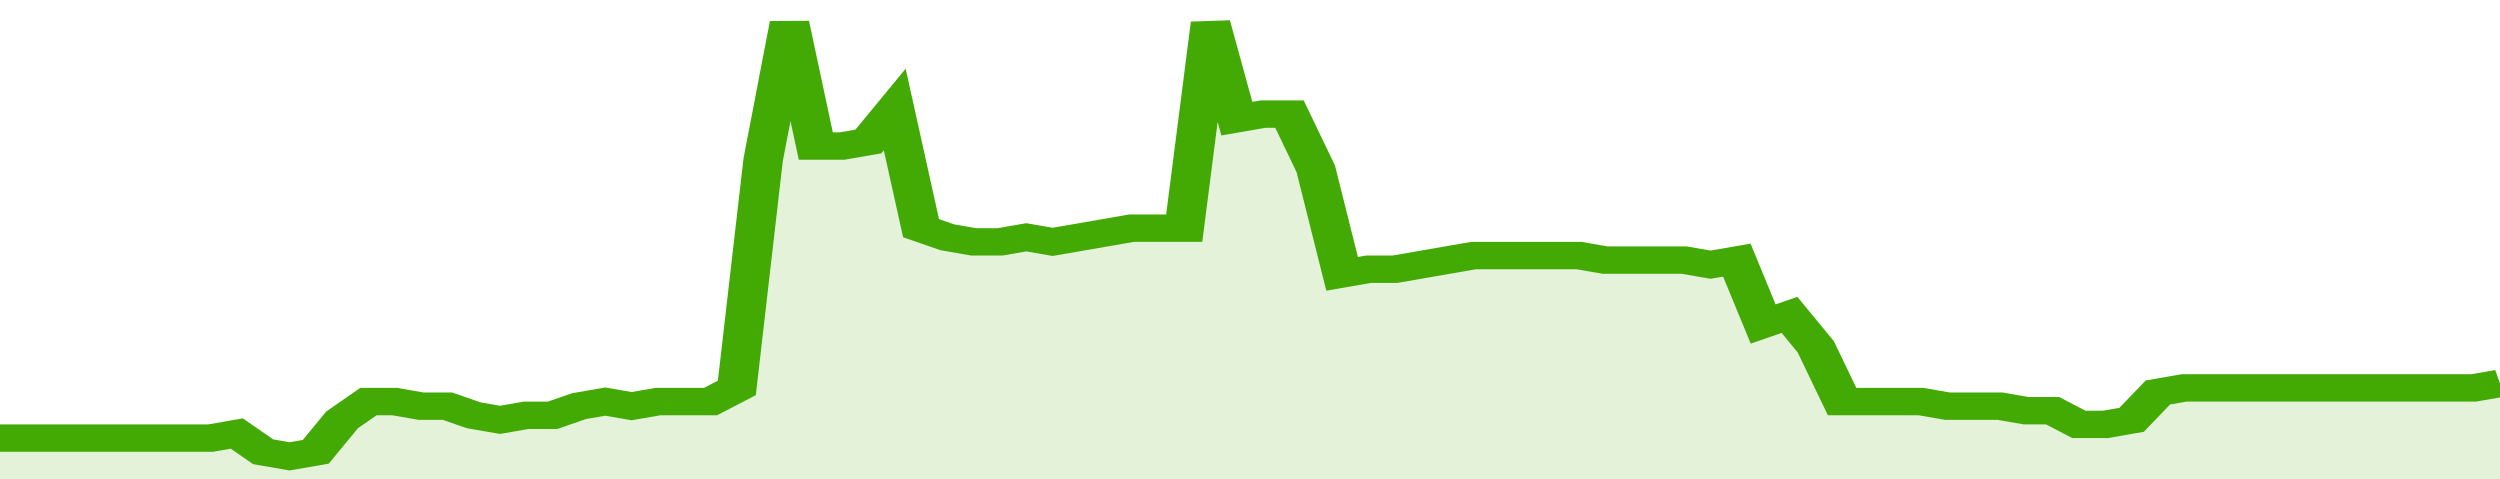 <svg xmlns="http://www.w3.org/2000/svg" viewBox="0 0 380 105" width="120" height="23" preserveAspectRatio="none">
				 <polyline fill="none" stroke="#43AA05" stroke-width="6" points="0, 96 4, 96 8, 96 12, 96 16, 96 20, 96 24, 96 28, 96 32, 96 36, 95 40, 99 44, 100 48, 99 52, 92 56, 88 60, 88 64, 89 68, 89 72, 91 76, 92 80, 91 84, 91 88, 89 92, 88 96, 89 100, 88 104, 88 108, 88 112, 85 116, 35 120, 5 124, 32 128, 32 132, 31 136, 24 140, 50 144, 52 148, 53 152, 53 156, 52 160, 53 164, 52 168, 51 172, 50 176, 50 180, 50 184, 5 188, 26 192, 25 196, 25 200, 37 204, 60 208, 59 212, 59 216, 58 220, 57 224, 56 228, 56 232, 56 236, 56 240, 56 244, 57 248, 57 252, 57 256, 57 260, 58 264, 57 268, 71 272, 69 276, 76 280, 88 284, 88 288, 88 292, 88 296, 89 300, 89 304, 89 308, 90 312, 90 316, 93 320, 93 324, 92 328, 86 332, 85 336, 85 340, 85 344, 85 348, 85 352, 85 356, 85 360, 85 364, 85 368, 85 372, 85 376, 85 380, 84 380, 84 "> </polyline>
				 <polygon fill="#43AA05" opacity="0.15" points="0, 105 0, 96 4, 96 8, 96 12, 96 16, 96 20, 96 24, 96 28, 96 32, 96 36, 95 40, 99 44, 100 48, 99 52, 92 56, 88 60, 88 64, 89 68, 89 72, 91 76, 92 80, 91 84, 91 88, 89 92, 88 96, 89 100, 88 104, 88 108, 88 112, 85 116, 35 120, 5 124, 32 128, 32 132, 31 136, 24 140, 50 144, 52 148, 53 152, 53 156, 52 160, 53 164, 52 168, 51 172, 50 176, 50 180, 50 184, 5 188, 26 192, 25 196, 25 200, 37 204, 60 208, 59 212, 59 216, 58 220, 57 224, 56 228, 56 232, 56 236, 56 240, 56 244, 57 248, 57 252, 57 256, 57 260, 58 264, 57 268, 71 272, 69 276, 76 280, 88 284, 88 288, 88 292, 88 296, 89 300, 89 304, 89 308, 90 312, 90 316, 93 320, 93 324, 92 328, 86 332, 85 336, 85 340, 85 344, 85 348, 85 352, 85 356, 85 360, 85 364, 85 368, 85 372, 85 376, 85 380, 84 380, 105 "></polygon>
			</svg>
